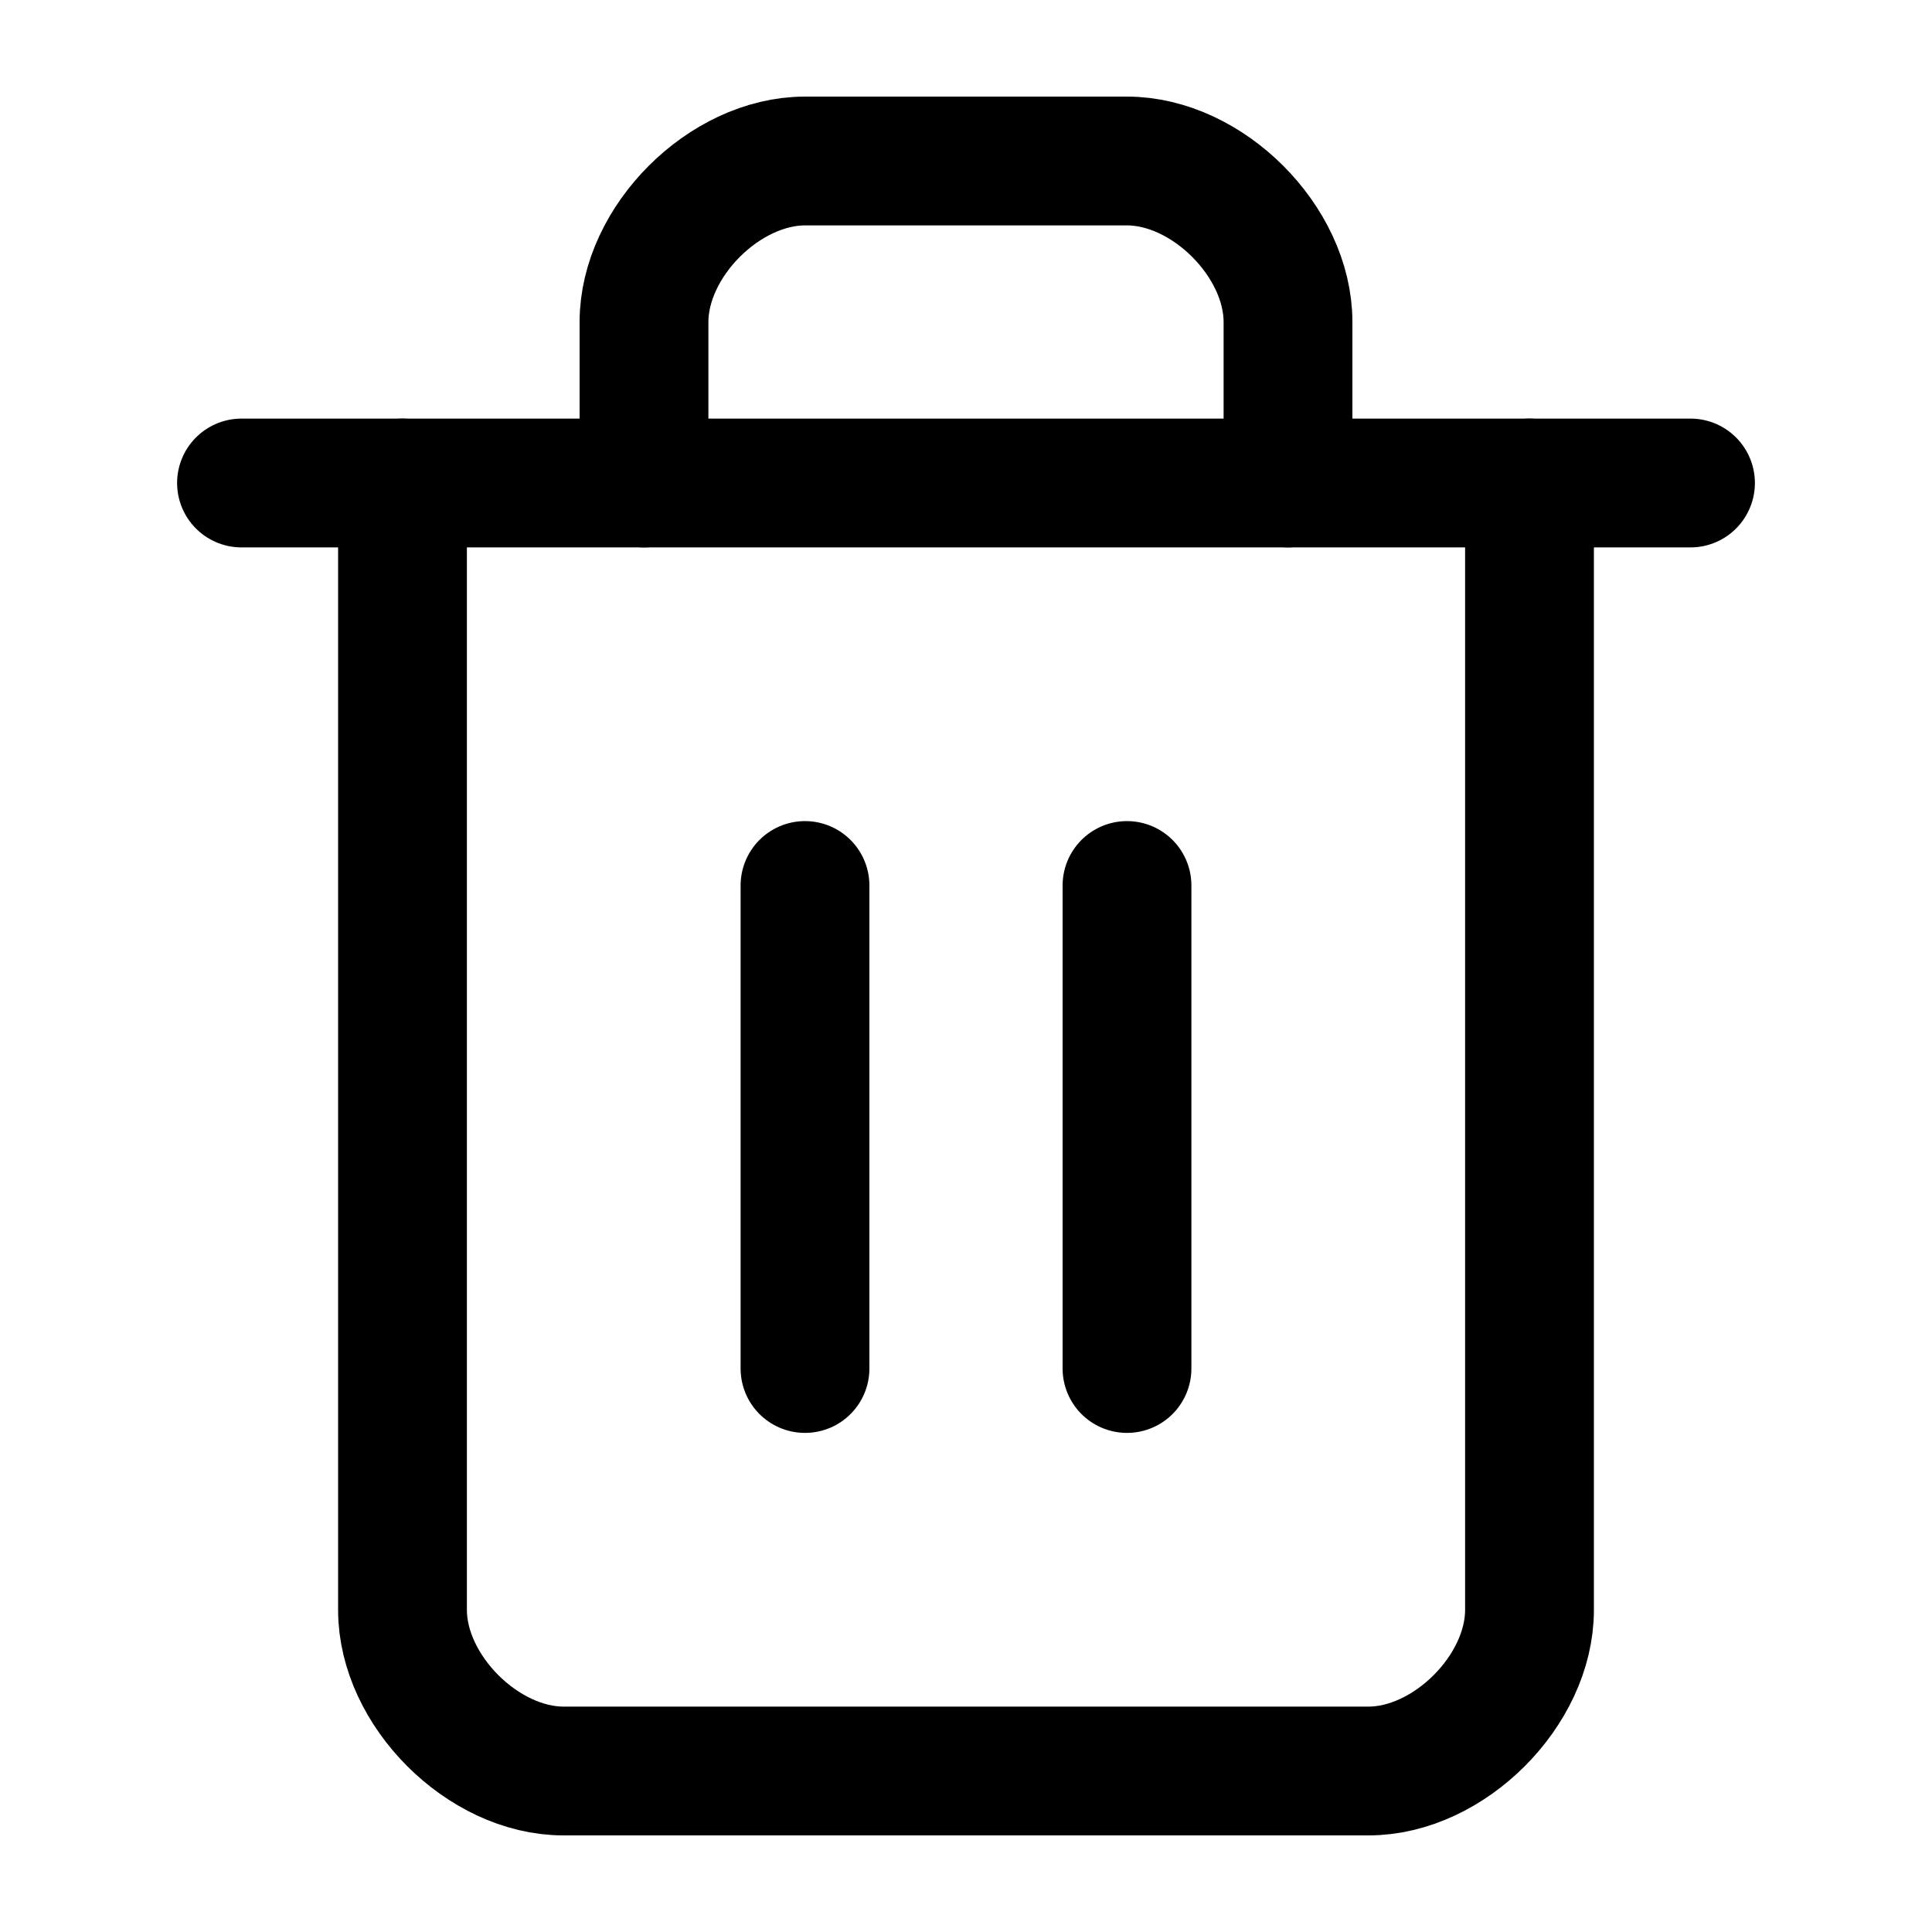 <svg width="15" height="15" viewBox="0 0 15 15" fill="none" xmlns="http://www.w3.org/2000/svg">
<path d="M1.875 3.75H13.125" stroke="black" stroke-linecap="round" stroke-linejoin="round"/>
<path d="M11.875 3.75V12.5C11.875 13.125 11.25 13.75 10.625 13.75H4.375C3.75 13.75 3.125 13.125 3.125 12.5V3.75" stroke="black" stroke-linecap="round" stroke-linejoin="round"/>
<path d="M5 3.75V2.5C5 1.875 5.625 1.25 6.25 1.25H8.75C9.375 1.25 10 1.875 10 2.5V3.75" stroke="black" stroke-linecap="round" stroke-linejoin="round"/>
<path d="M6.25 6.875V10.625" stroke="black" stroke-linecap="round" stroke-linejoin="round"/>
<path d="M8.75 6.875V10.625" stroke="black" stroke-linecap="round" stroke-linejoin="round"/>
</svg>
